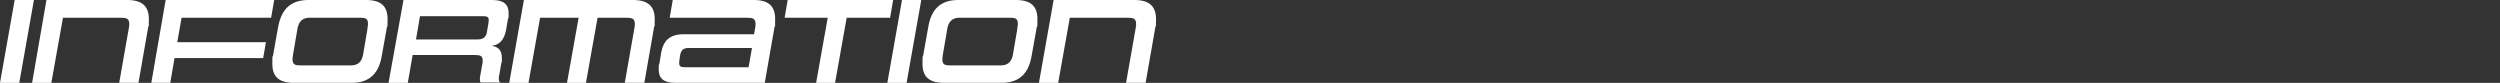 <?xml version="1.0" encoding="UTF-8"?>
<svg id="_レイヤー_2" xmlns="http://www.w3.org/2000/svg" version="1.1" viewBox="0 0 817.9 27.1">
  <rect x="0" y="0" width="817.9" height="27.1" fill="#333333" stroke="none"/>
  <!-- Generator: Adobe Illustrator 29.7.1, SVG Export Plug-In . SVG Version: 2.1.1 Build 8)  -->
  <defs>
    <style>
      .st0 {
        fill: #fff;
      }
    </style>
  </defs>
  <g id="_レイヤー_1-2">
    <g>
      <path class="st0" d="M0,27.1L4.8,0h6.3l-4.8,27.1H0Z"/>
      <path class="st0" d="M39,27.1l3.1-17.6c.1-.6.2-1.1.2-1.6,0-1.9-1-2.1-2.8-2.1h-18.9l-3.8,21.3h-6.3L15.2,0h26.5c4.8,0,7,2.1,7,6.2s0,1.6-.2,2.6l-3.2,18.3h-6.3Z"/>
      <path class="st0" d="M57.1,19l-1.4,8.1h-6.2L54.2,0h35.5l-1,5.8h-29.3l-1.4,8h29l-.9,5.2h-29Z"/>
      <path class="st0" d="M96.1,27.1c-4.8,0-7-2-7-6.2s0-1.7.2-2.6l1.7-9.5C92.1,2.9,95.2,0,100.9,0h18.9C124.6,0,126.8,2,126.8,6.2s0,1.7-.2,2.6l-1.7,9.5c-1,5.9-4.2,8.8-9.8,8.8,0,0-18.9,0-18.9,0ZM120.2,9.4c.1-.6.2-1.2.2-1.6,0-1.9-1-2-2.9-2h-16.2c-2.3,0-3.6,1.2-4,3.7l-1.4,8.2c-.1.7-.2,1.2-.2,1.7,0,1.9,1,2,2.9,2h16.2c2.3,0,3.6-1.2,4-3.6,0,0,1.4-8.2,1.4-8.2Z"/>
      <path class="st0" d="M157.4,27.1c-.3-.2-.4-.5-.4-1s0-.4,0-.7l.9-5c0-.3,0-.6,0-.8,0-1.4-1-1.6-2.5-1.6h-20.4l-1.6,9.2h-6.3L132,0h29C164.9,0,166.4,1.5,166.4,4.3s0,1.2-.2,1.8l-.6,3.5c-.8,4.5-3.2,5.2-4.8,5.4,1.6.2,3.4.9,3.4,4s0,.8-.1,1.2l-.9,5.1c0,.2,0,.5,0,.6,0,.6.2.9.5,1.1,0,0-6.3,0-6.3,0ZM159.8,7.6c0-.4.1-.8.1-1,0-1.2-.7-1.3-2-1.3h-20.5l-1.3,7.6h20.2c1.6,0,2.7-.6,3-2.4,0,0,.5-2.9.5-2.9Z"/>
      <path class="st0" d="M204.4,27.1l3.1-17.6c.1-.6.2-1.1.2-1.6,0-1.9-1-2.1-2.8-2.1h-9.4l-3.8,21.3h-6.2l3.8-21.3h-12.6l-3.8,21.3h-6.3l4.8-27.1h35.8c4.8,0,7,2.1,7,6.2s0,1.6-.2,2.6l-3.2,18.3h-6.3,0Z"/>
      <path class="st0" d="M220.9,27.1c-3.8,0-5.4-1.5-5.4-4.3s0-1.2.2-1.8l.6-3.7c.7-4,2.8-6.1,7.4-6.1h23l.3-1.7c.1-.6.2-1.1.2-1.6,0-1.9-1-2.1-2.9-2.1h-25.2L220.1,0h26.6C251.4,0,253.6,2,253.6,6.2s0,1.7-.2,2.6l-3.2,18.3s-29.2,0-29.2,0ZM245.9,15.7h-20.7c-1.7,0-2.4.8-2.7,2.4l-.2,1.4c0,.4-.1.8-.1,1.1,0,1.2.6,1.4,2,1.4h20.7l1.1-6.2h0Z"/>
      <path class="st0" d="M267,27.1l3.8-21.3h-14.1l1-5.8h34.5l-1,5.8h-14.2l-3.8,21.3h-6.2,0Z"/>
      <path class="st0" d="M290.3,27.1l4.8-27.1h6.3l-4.8,27.1h-6.3Z"/>
      <path class="st0" d="M308.8,27.1c-4.8,0-7-2-7-6.2s0-1.7.2-2.6l1.7-9.5C304.7,2.9,307.8,0,313.5,0h18.9C337.2,0,339.4,2,339.4,6.2s0,1.7-.2,2.6l-1.7,9.5c-1,5.9-4.2,8.8-9.8,8.8,0,0-18.9,0-18.9,0ZM332.8,9.4c.1-.6.2-1.2.2-1.6,0-1.9-1-2-2.9-2h-16.2c-2.3,0-3.6,1.2-4,3.7l-1.4,8.2c-.1.7-.2,1.2-.2,1.7,0,1.9,1,2,2.9,2h16.2c2.3,0,3.6-1.2,4-3.6l1.4-8.2Z"/>
      <path class="st0" d="M368.4,27.1l3.1-17.6c.1-.6.2-1.1.2-1.6,0-1.9-1-2.1-2.8-2.1h-18.9l-3.8,21.3h-6.3l4.8-27.1h26.5c4.8,0,7,2.1,7,6.2s0,1.6-.2,2.6l-3.2,18.3h-6.3Z"/>
    </g>
  </g>
</svg>